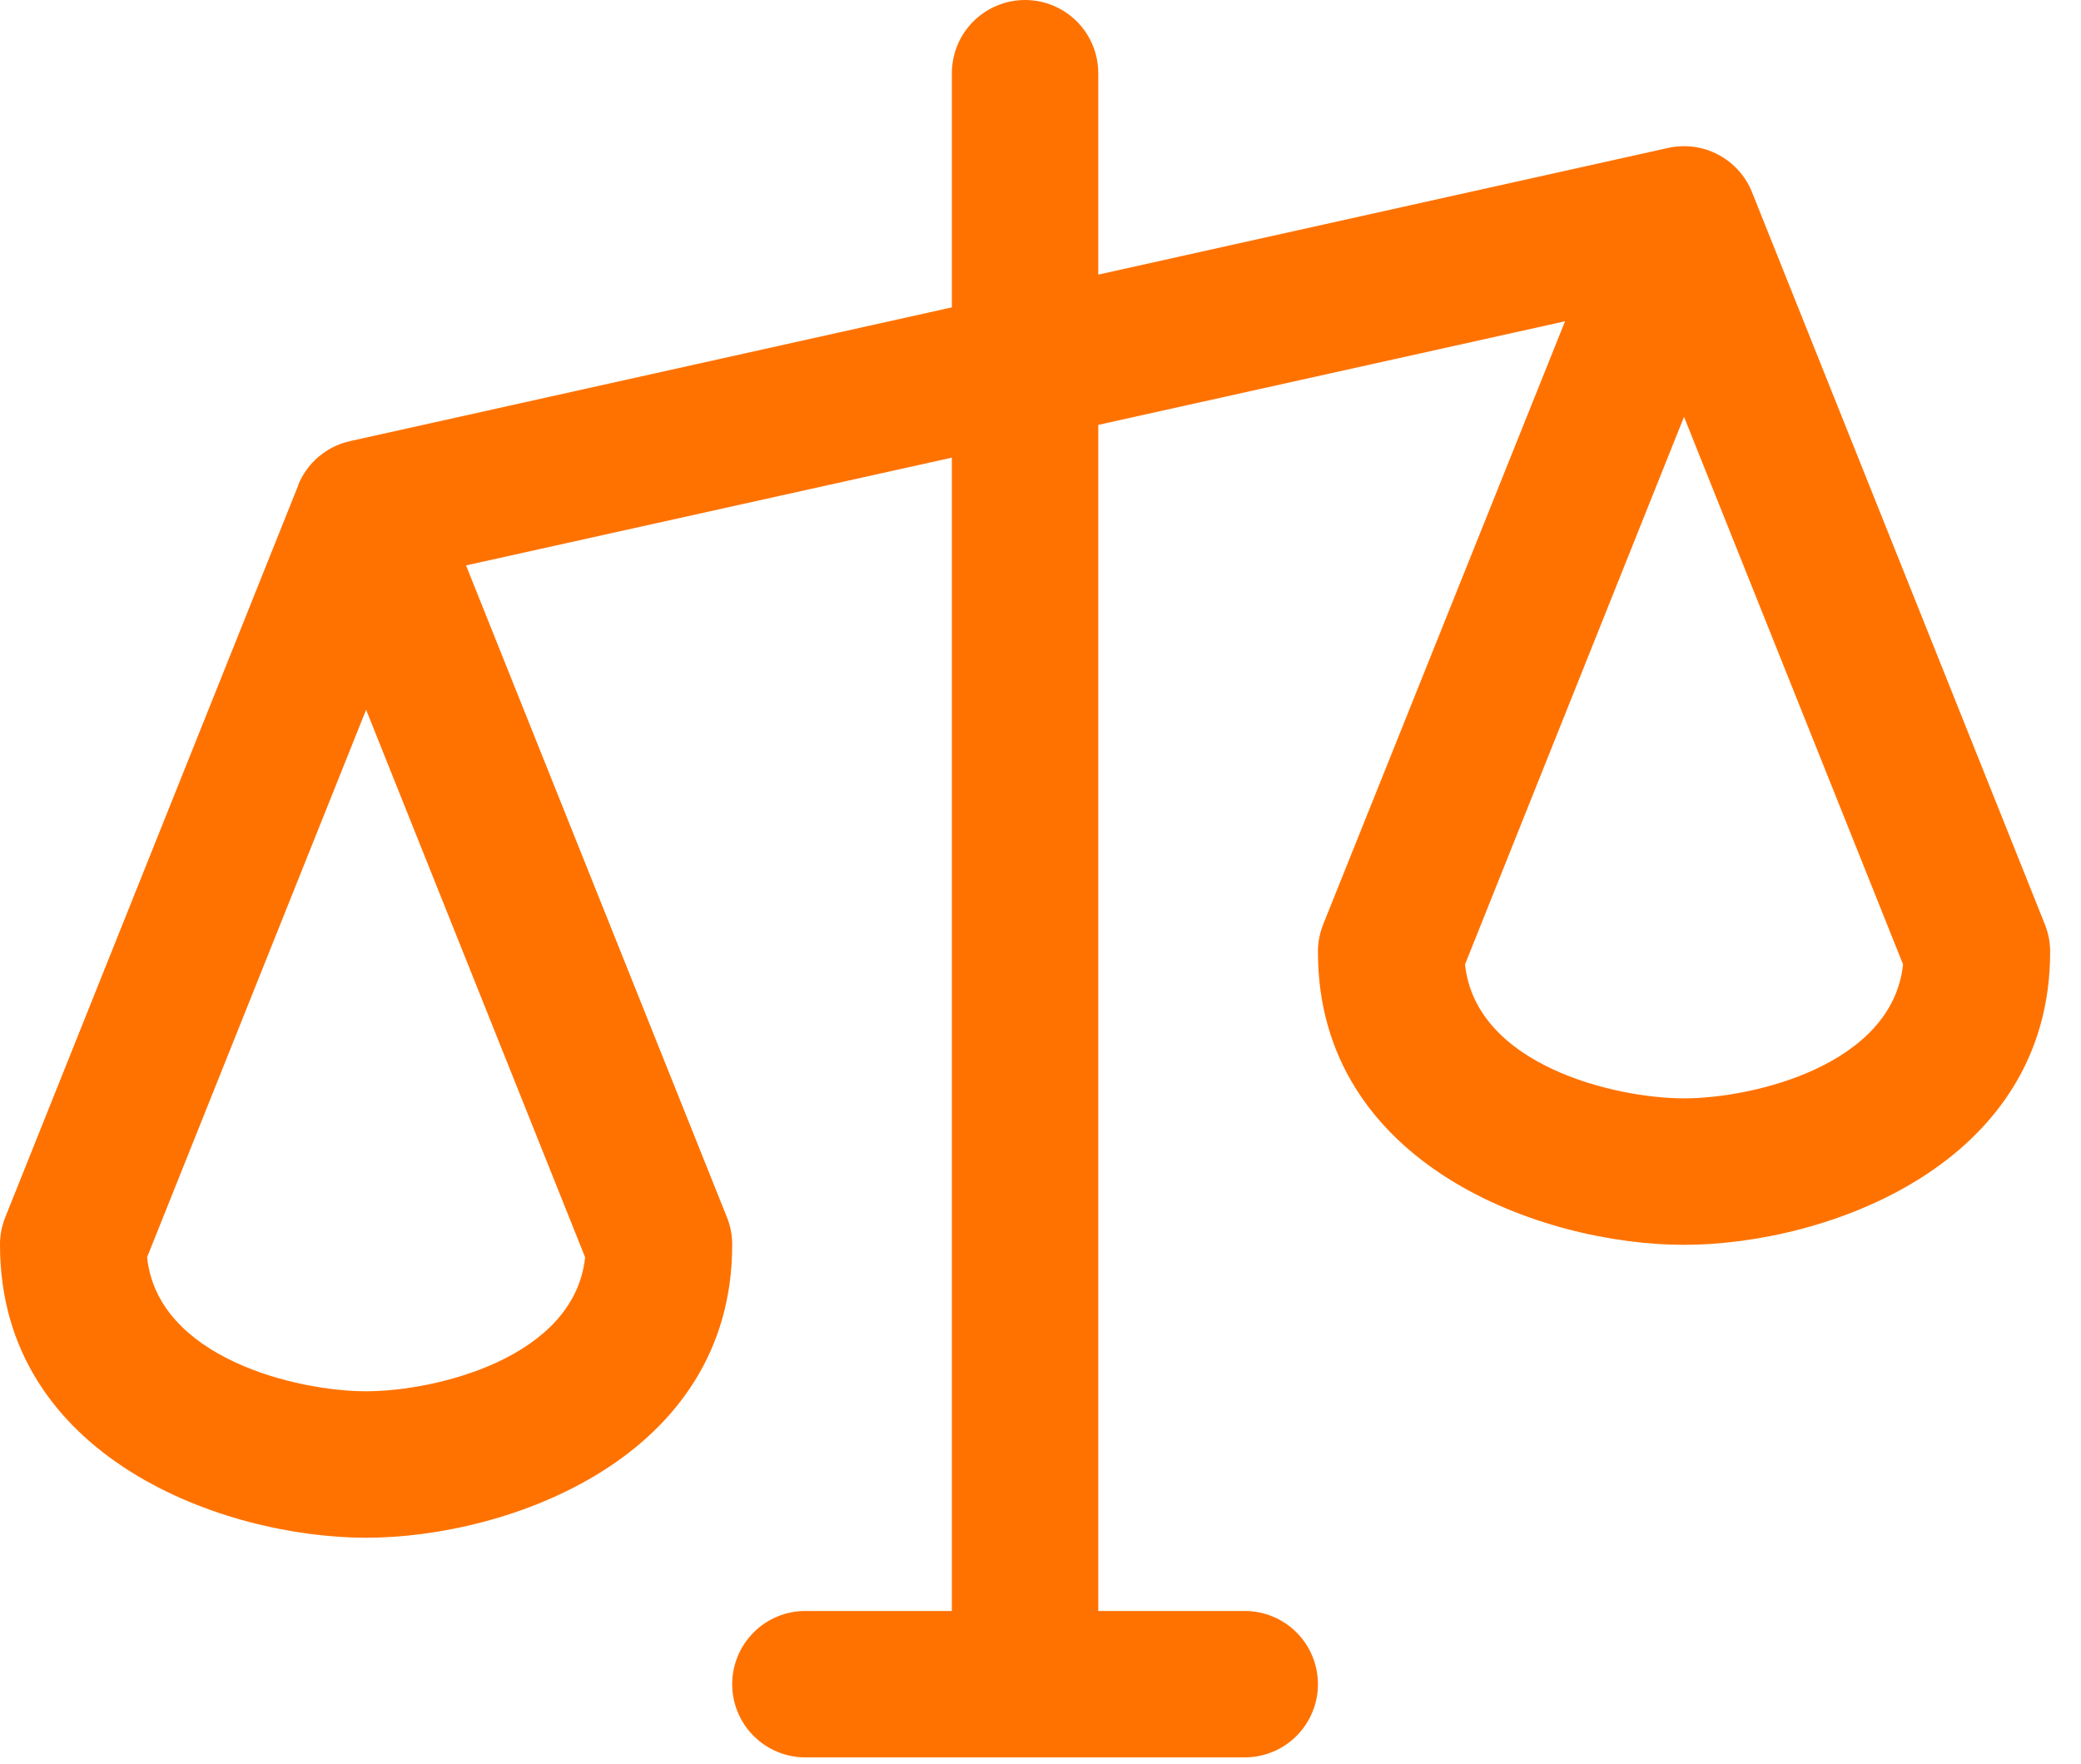 <svg xmlns="http://www.w3.org/2000/svg" fill="none" viewBox="0 0 59 50" height="50" width="59">
<path fill="#FF7200" d="M57.977 26.208L49.673 5.449C49.491 4.992 49.151 4.615 48.716 4.385C48.28 4.154 47.777 4.087 47.297 4.193L31.138 7.785V2.076C31.138 1.525 30.92 0.997 30.53 0.608C30.141 0.219 29.613 0 29.062 0C28.512 0 27.984 0.219 27.595 0.608C27.205 0.997 26.987 1.525 26.987 2.076V8.714L9.928 12.505C9.599 12.577 9.293 12.729 9.036 12.946C8.778 13.164 8.578 13.441 8.452 13.753V13.768L0.148 34.512C0.049 34.759 -0.002 35.023 3.99473e-05 35.29C3.99473e-05 41.339 6.368 43.594 10.38 43.594C14.391 43.594 20.759 41.339 20.759 35.29C20.761 35.023 20.71 34.759 20.611 34.512L13.213 16.029L26.987 12.974V45.67H22.835C22.284 45.67 21.756 45.888 21.367 46.278C20.978 46.667 20.759 47.195 20.759 47.745C20.759 48.296 20.978 48.824 21.367 49.213C21.756 49.603 22.284 49.821 22.835 49.821H35.29C35.841 49.821 36.369 49.603 36.758 49.213C37.147 48.824 37.366 48.296 37.366 47.745C37.366 47.195 37.147 46.667 36.758 46.278C36.369 45.888 35.841 45.67 35.29 45.67H31.138V12.045L44.372 9.108L37.514 26.208C37.415 26.456 37.364 26.72 37.366 26.987C37.366 33.035 43.734 35.29 47.745 35.29C51.757 35.29 58.125 33.035 58.125 26.987C58.127 26.72 58.076 26.456 57.977 26.208ZM10.38 39.442C8.426 39.442 4.474 38.505 4.17 35.643L10.38 20.121L16.589 35.643C16.285 38.505 12.333 39.442 10.38 39.442ZM47.745 31.138C45.792 31.138 41.84 30.202 41.536 27.34L47.745 11.817L53.955 27.34C53.651 30.202 49.699 31.138 47.745 31.138Z"></path>
</svg>
